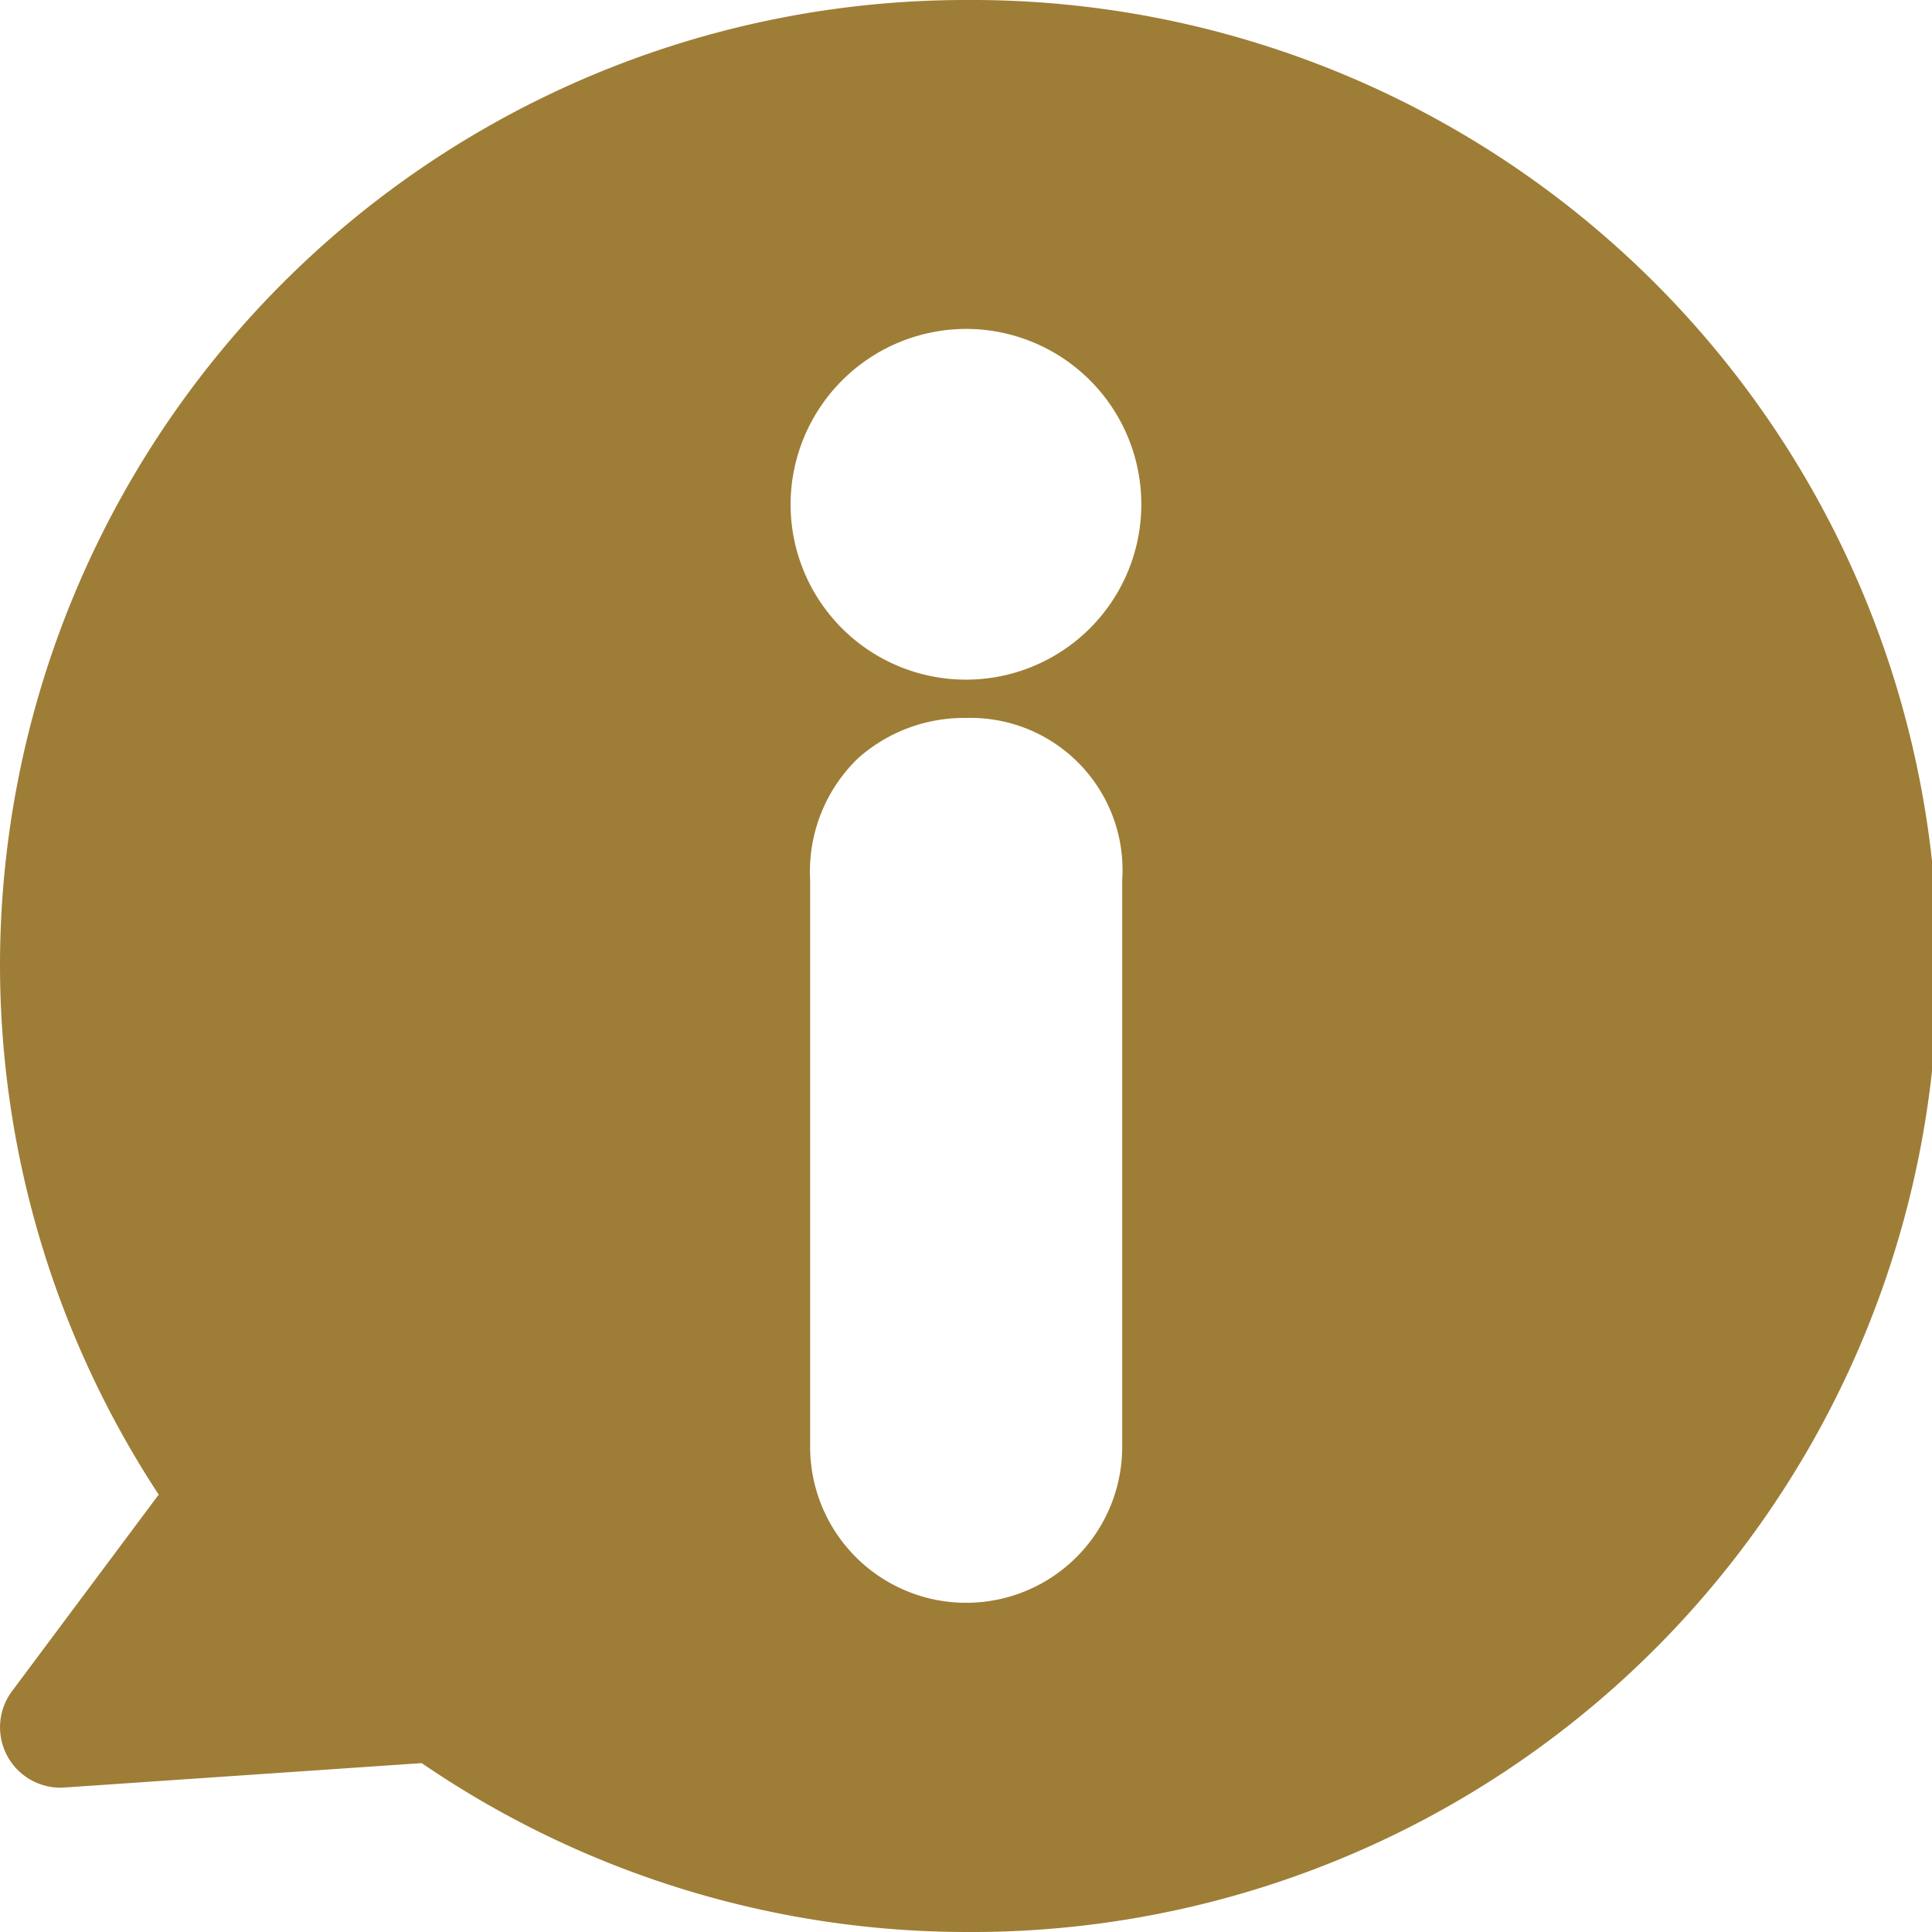 <svg xmlns="http://www.w3.org/2000/svg" xmlns:xlink="http://www.w3.org/1999/xlink" width="57.859" height="57.859" viewBox="0 0 57.859 57.859"><defs><style>.a{fill:none;}.b{clip-path:url(#a);}</style><clipPath id="a" transform="translate(-22.806 -12.757)"><rect fill="#9e7d36" class="a" x="22.806" y="12.757" width="57.859" height="57.859"/></clipPath></defs><g class="b"><path fill="#9e7d36" d="M51.741,34.258a4.553,4.553,0,0,1,4.672,4.859v16.899a4.673,4.673,0,1,1-9.345,0V39.117a4.716,4.716,0,0,1,1.427-3.645,4.772,4.772,0,0,1,3.246-1.214m0-11.651a5.252,5.252,0,1,1-5.259,5.244,5.267,5.267,0,0,1,5.259-5.244m-.004-9.85a28.925,28.925,0,0,0-28.931,28.931v.004a28.926,28.926,0,0,0,4.753,15.825l-4.393,5.887a1.808,1.808,0,0,0,1.572,2.885l10.697-.731a28.938,28.938,0,0,0,16.298,5.058h.004a28.93,28.93,0,1,0,0-57.859" transform="translate(-22.806 -12.757)"/></g></svg>